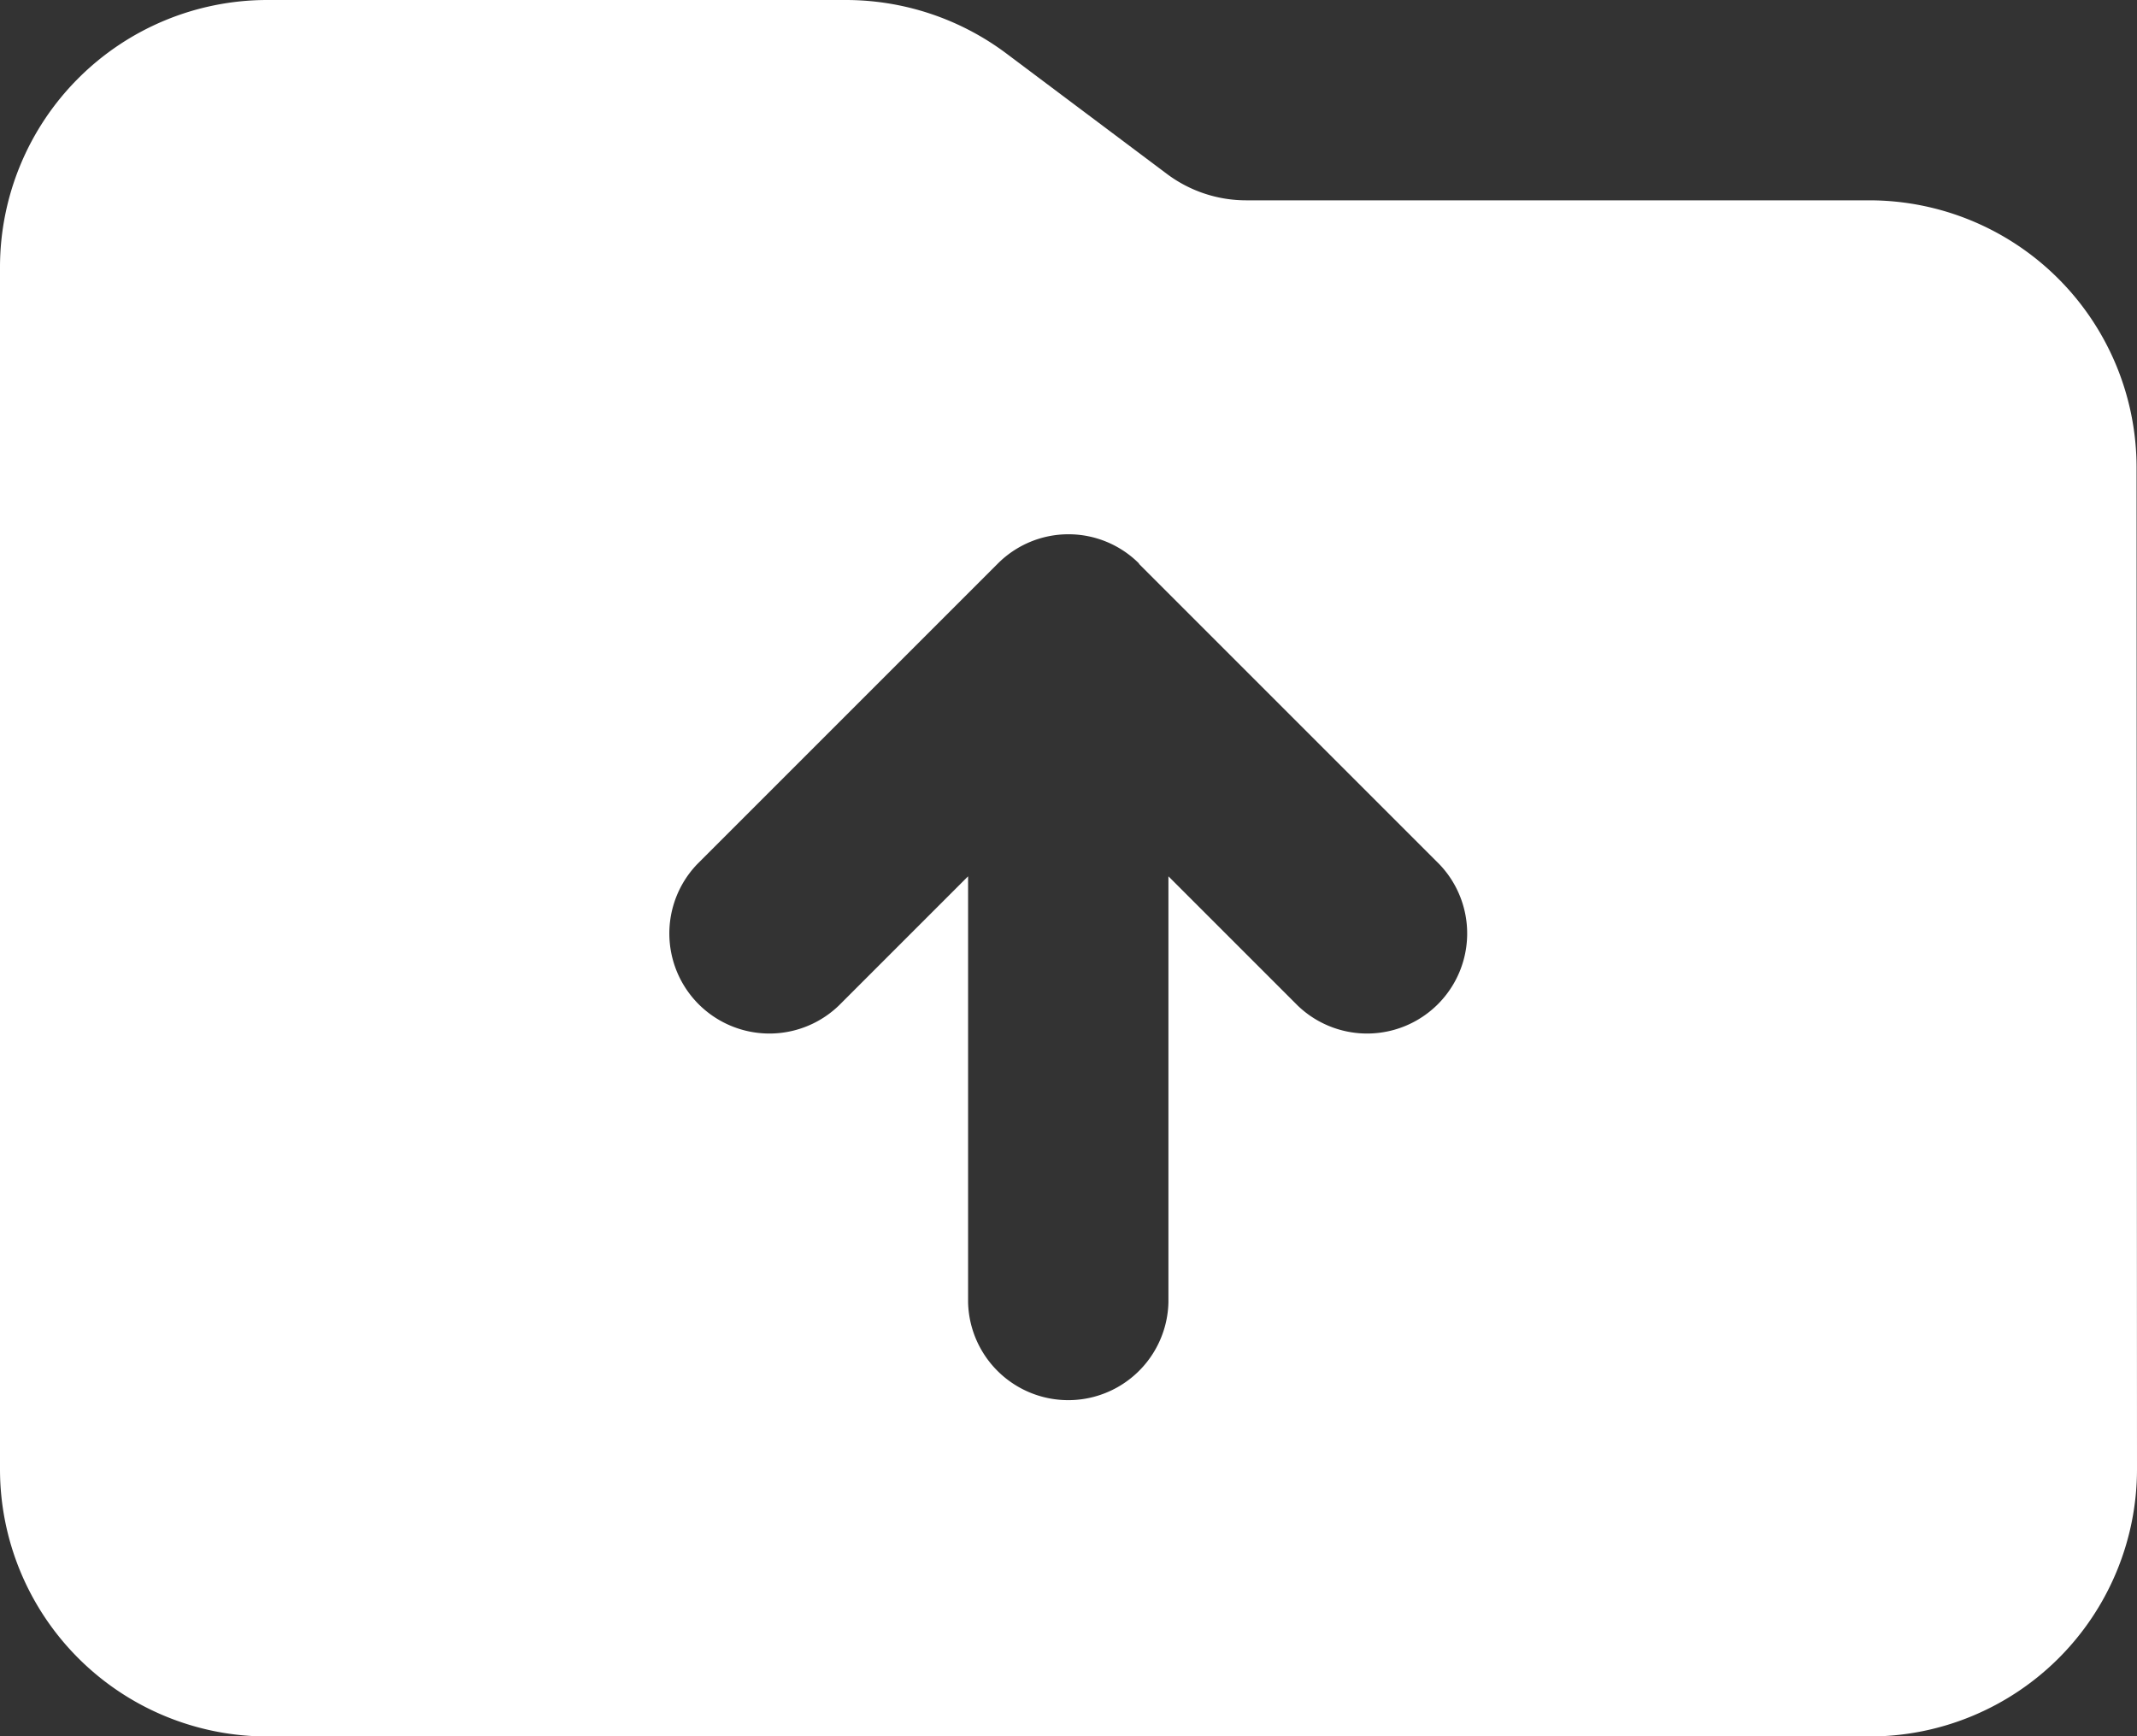 <svg xmlns="http://www.w3.org/2000/svg" width="35.339" height="28.713" viewBox="0 0 35.339 28.713">
  <rect x="0" y="0" width="35.339" height="28.713" fill="#333333" stroke="none"/>
  <path id="folder-arrow-up-solid-full" d="M99.339,120.3a4.421,4.421,0,0,1-4.417,4.417h-26.5A4.421,4.421,0,0,1,64,120.3V100.417A4.421,4.421,0,0,1,68.417,96h9.573a4.432,4.432,0,0,1,2.65.883l2.65,1.988a2.186,2.186,0,0,0,1.325.442h10.3a4.421,4.421,0,0,1,4.417,4.417Zm-16.5-14.978a1.65,1.65,0,0,0-2.34,0l-4.97,4.97a1.655,1.655,0,0,0,2.34,2.34l2.14-2.14v7.047a1.657,1.657,0,0,0,3.313,0v-7.047l2.14,2.14a1.655,1.655,0,0,0,2.34-2.34l-4.97-4.97Z" transform="translate(-64 -96)" fill="#fff"/>
</svg>
